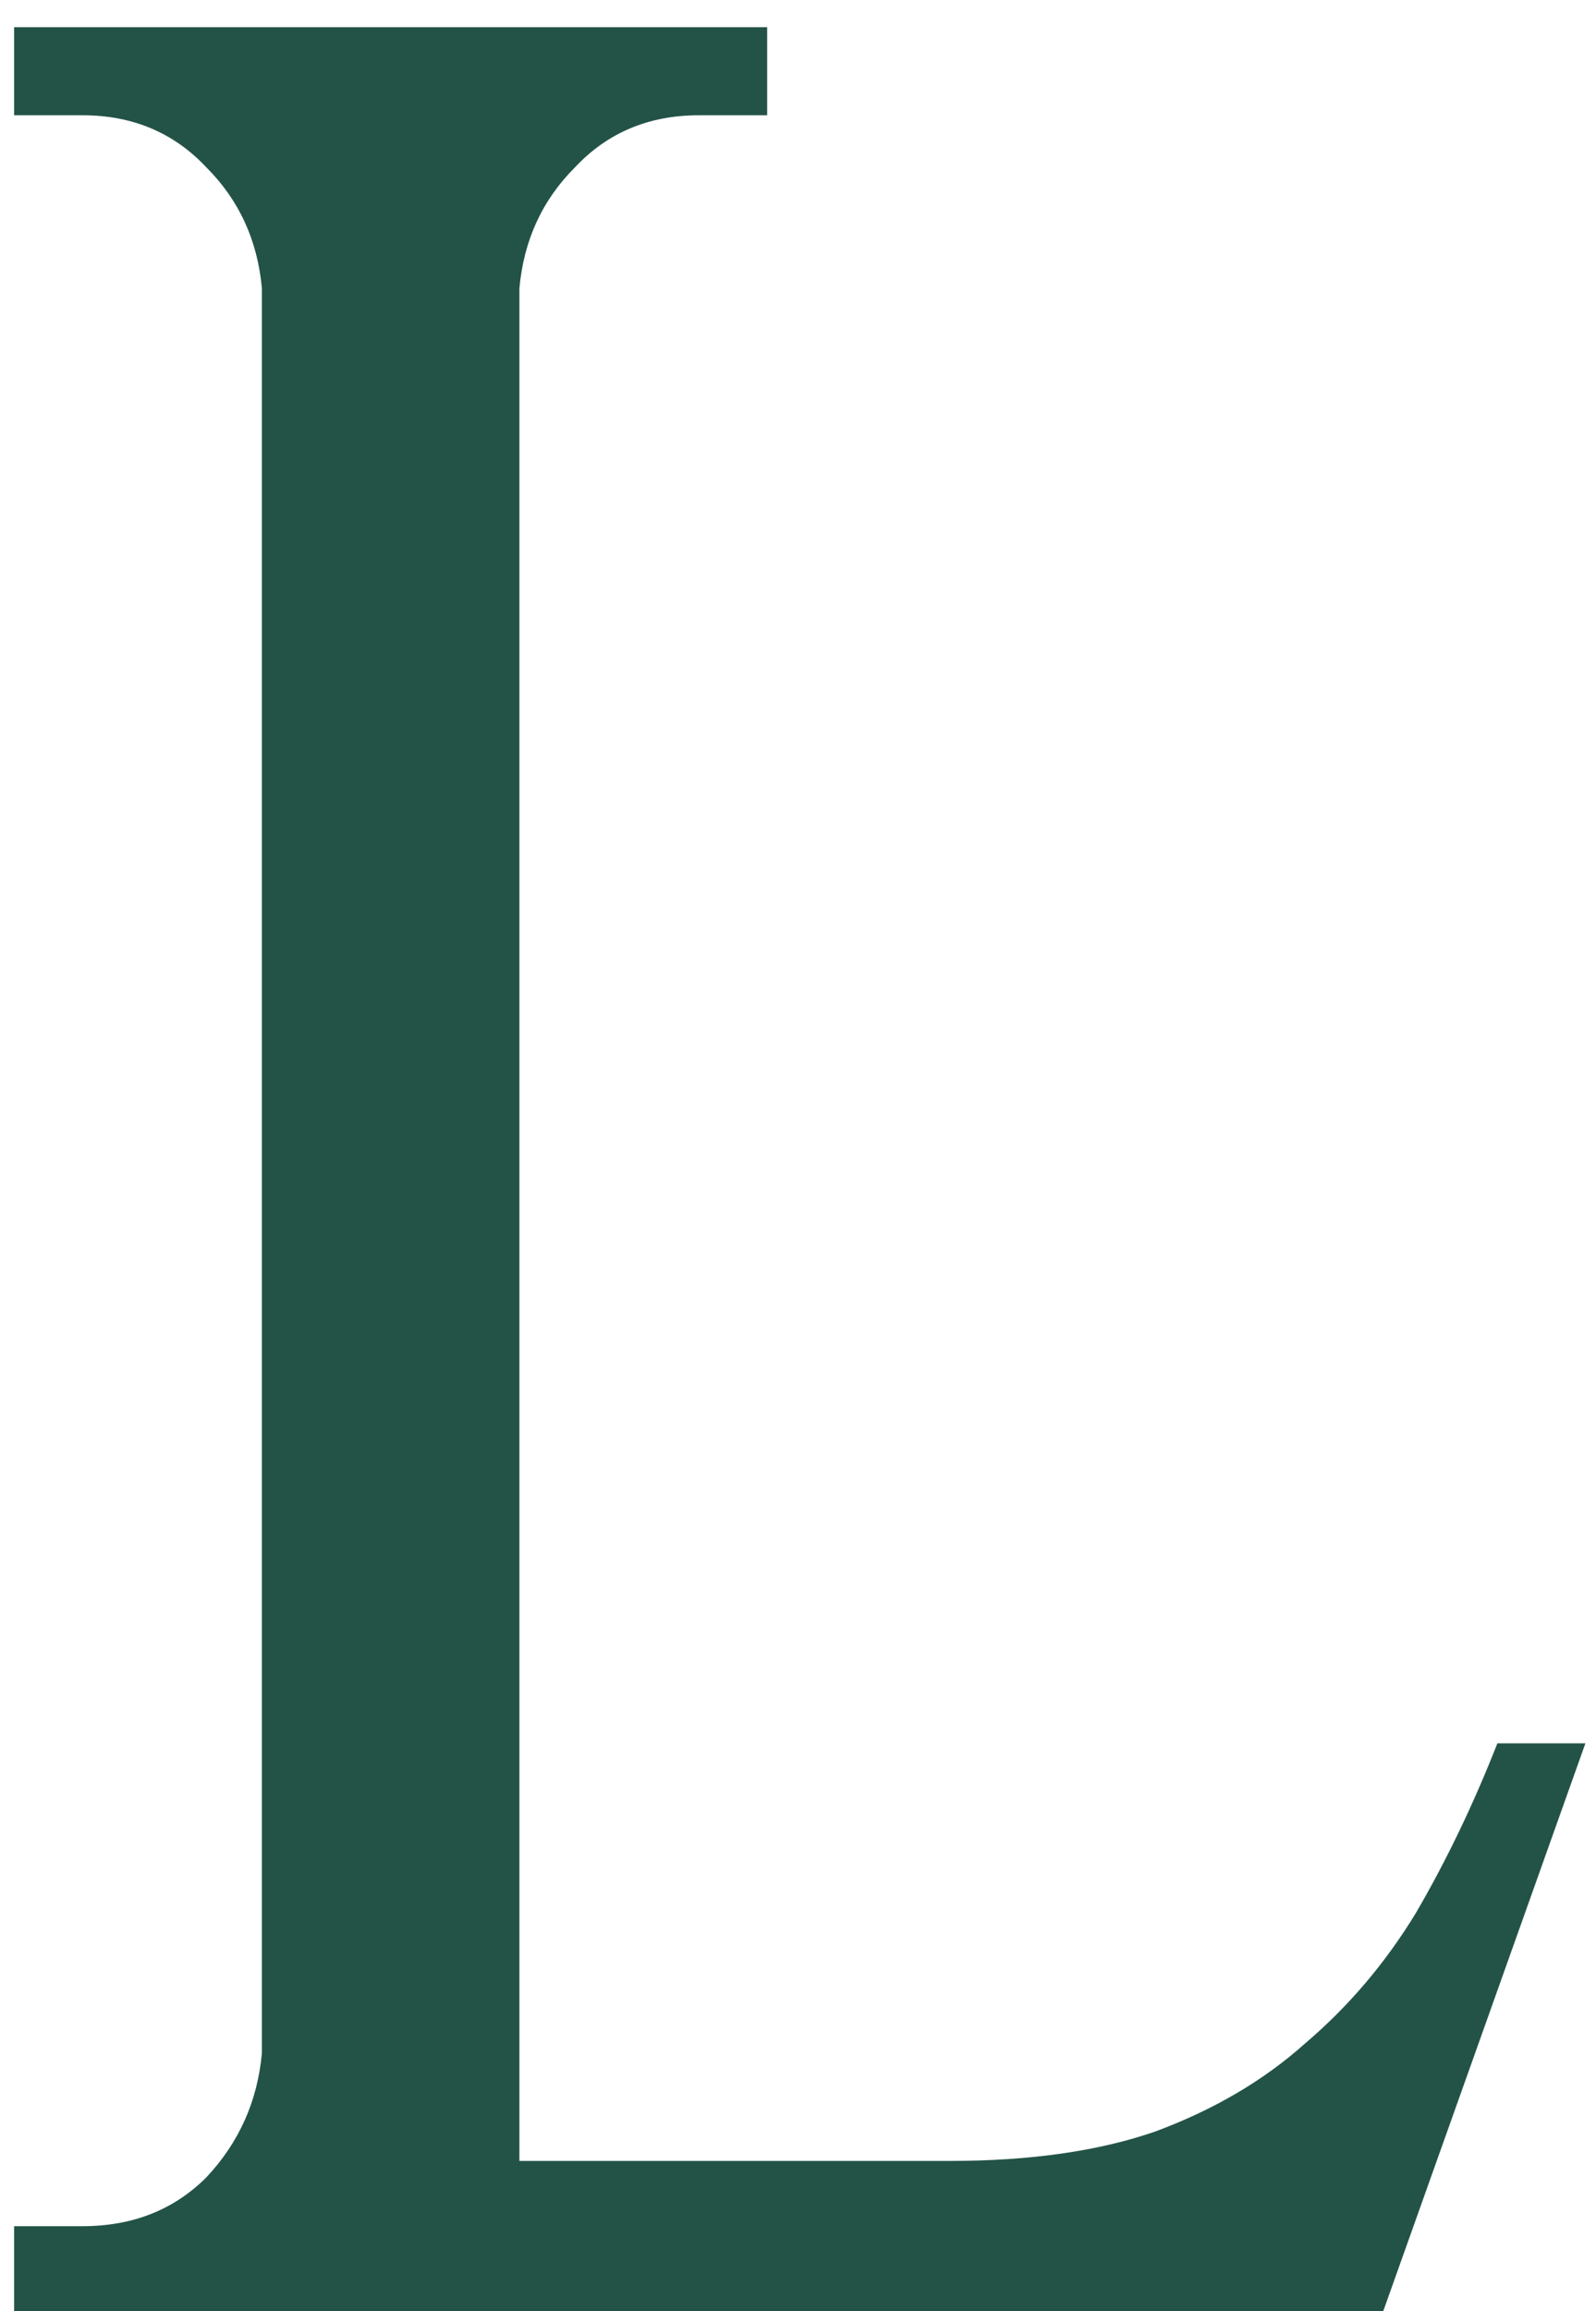<?xml version="1.0" encoding="UTF-8"?> <svg xmlns="http://www.w3.org/2000/svg" width="47" height="68" viewBox="0 0 47 68" fill="none"><path d="M46.688 51.296L40.736 68H0.416V65.504H2.432C3.904 65.504 5.12 65.024 6.08 64.064C7.04 63.04 7.584 61.824 7.712 60.416V8.48C7.584 7.072 7.04 5.888 6.08 4.928C5.12 3.904 3.904 3.392 2.432 3.392H0.416V0.8H22.592V3.392H20.576C19.104 3.392 17.888 3.904 16.928 4.928C15.968 5.888 15.424 7.072 15.296 8.48V63.584H27.968C30.336 63.584 32.352 63.296 34.016 62.72C35.744 62.08 37.216 61.216 38.432 60.128C39.712 59.04 40.8 57.76 41.696 56.288C42.592 54.752 43.392 53.088 44.096 51.296H46.688Z" fill="#235347"></path></svg> 